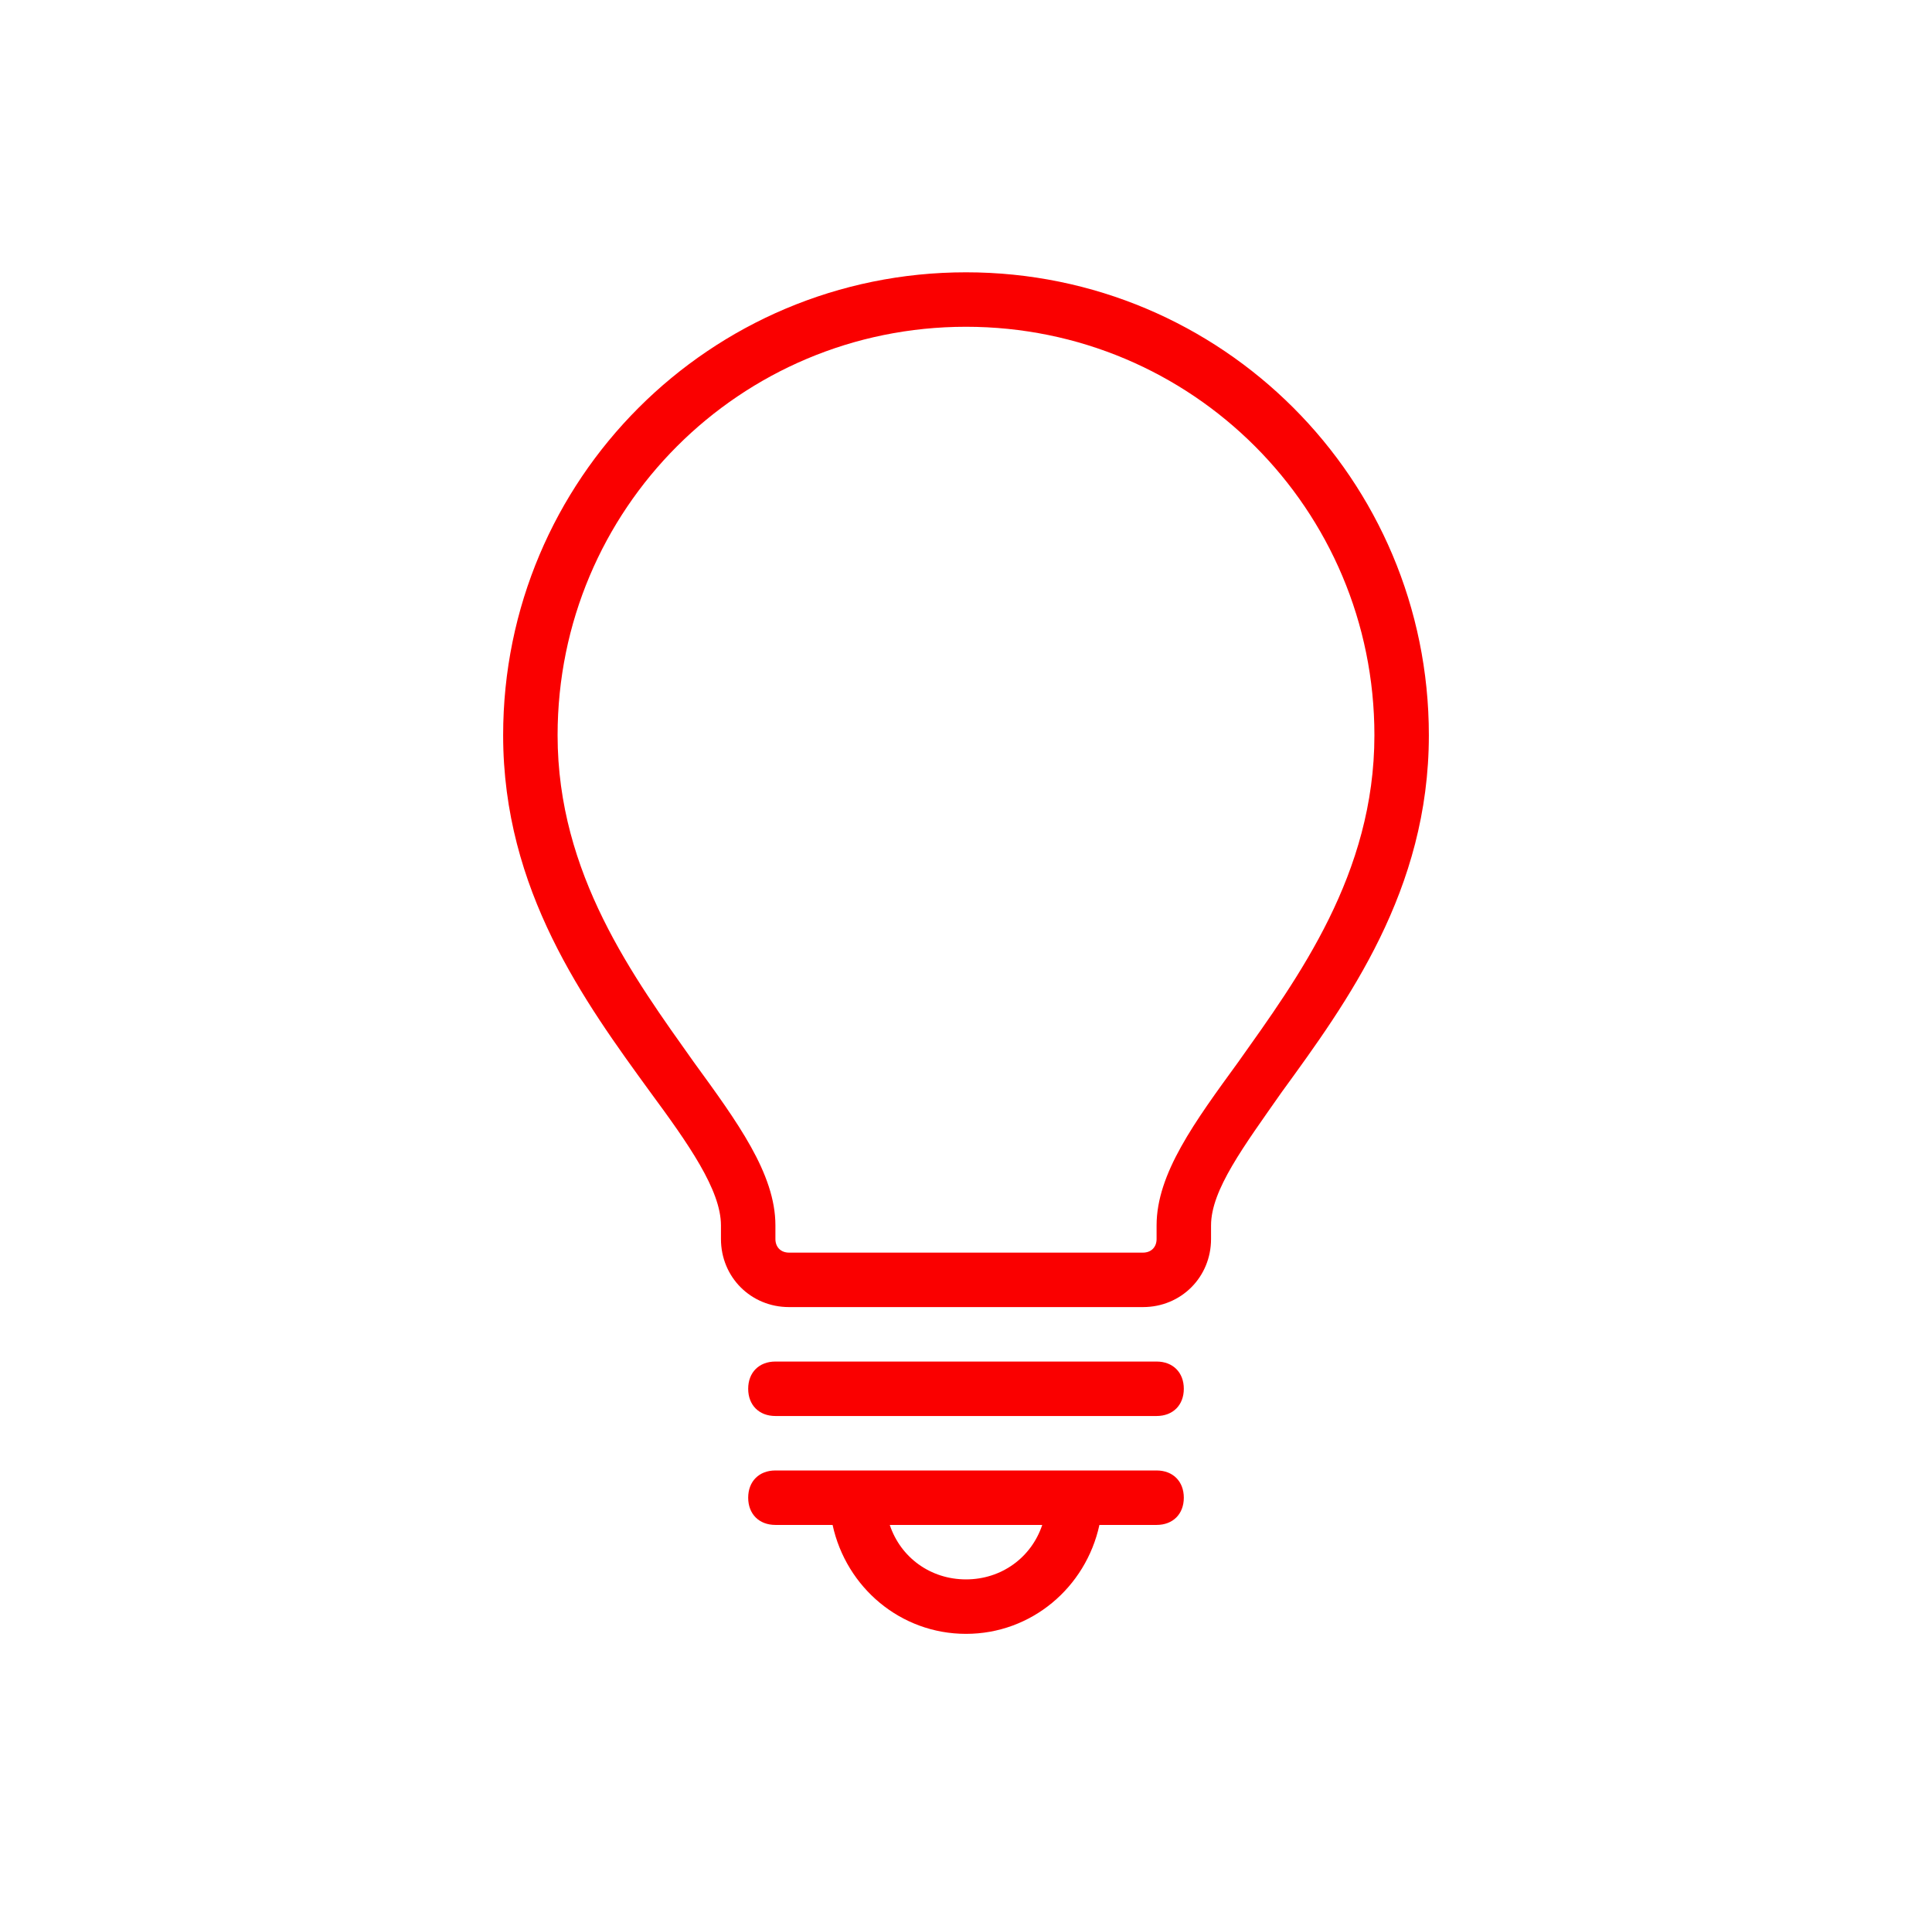 <svg xmlns:xlink="http://www.w3.org/1999/xlink" xmlns="http://www.w3.org/2000/svg" viewBox="0 0 70 70" id="1655134753" class="svg u_1655134753" data-icon-name="wp-bulb_thin" width="74"  height="73" > <g fill="#FA0000"> <path d="M35,10c-9.4,0-17,7.6-17,17c0,5.7,3,9.8,5.4,13.1c1.4,1.9,2.6,3.6,2.6,4.9v0.5c0,1.4,1.1,2.5,2.5,2.5h13
		c1.4,0,2.5-1.1,2.5-2.5V45c0-1.3,1.2-2.9,2.6-4.9C49,36.8,52,32.7,52,27C52,17.6,44.4,10,35,10z M45,39c-1.6,2.2-3,4.1-3,6v0.5
		c0,0.3-0.2,0.5-0.5,0.5h-13c-0.3,0-0.5-0.2-0.5-0.5V45c0-1.9-1.4-3.8-3-6c-2.2-3.1-5-6.9-5-12c0-8.3,6.7-15,15-15s15,6.7,15,15
		C50,32.1,47.2,35.9,45,39z" fill="#FA0000"></path> 
 <path d="M42,50H28c-0.6,0-1,0.4-1,1s0.4,1,1,1h14c0.6,0,1-0.4,1-1S42.6,50,42,50z" fill="#FA0000"></path> 
 <path d="M42,54H28c-0.6,0-1,0.4-1,1s0.4,1,1,1h2.1c0.5,2.3,2.5,4,4.9,4c2.4,0,4.4-1.7,4.9-4H42c0.6,0,1-0.4,1-1S42.6,54,42,54z
		 M35,58c-1.3,0-2.4-0.8-2.8-2h5.6C37.4,57.2,36.3,58,35,58z" fill="#FA0000"></path> 
</g> 
</svg>
